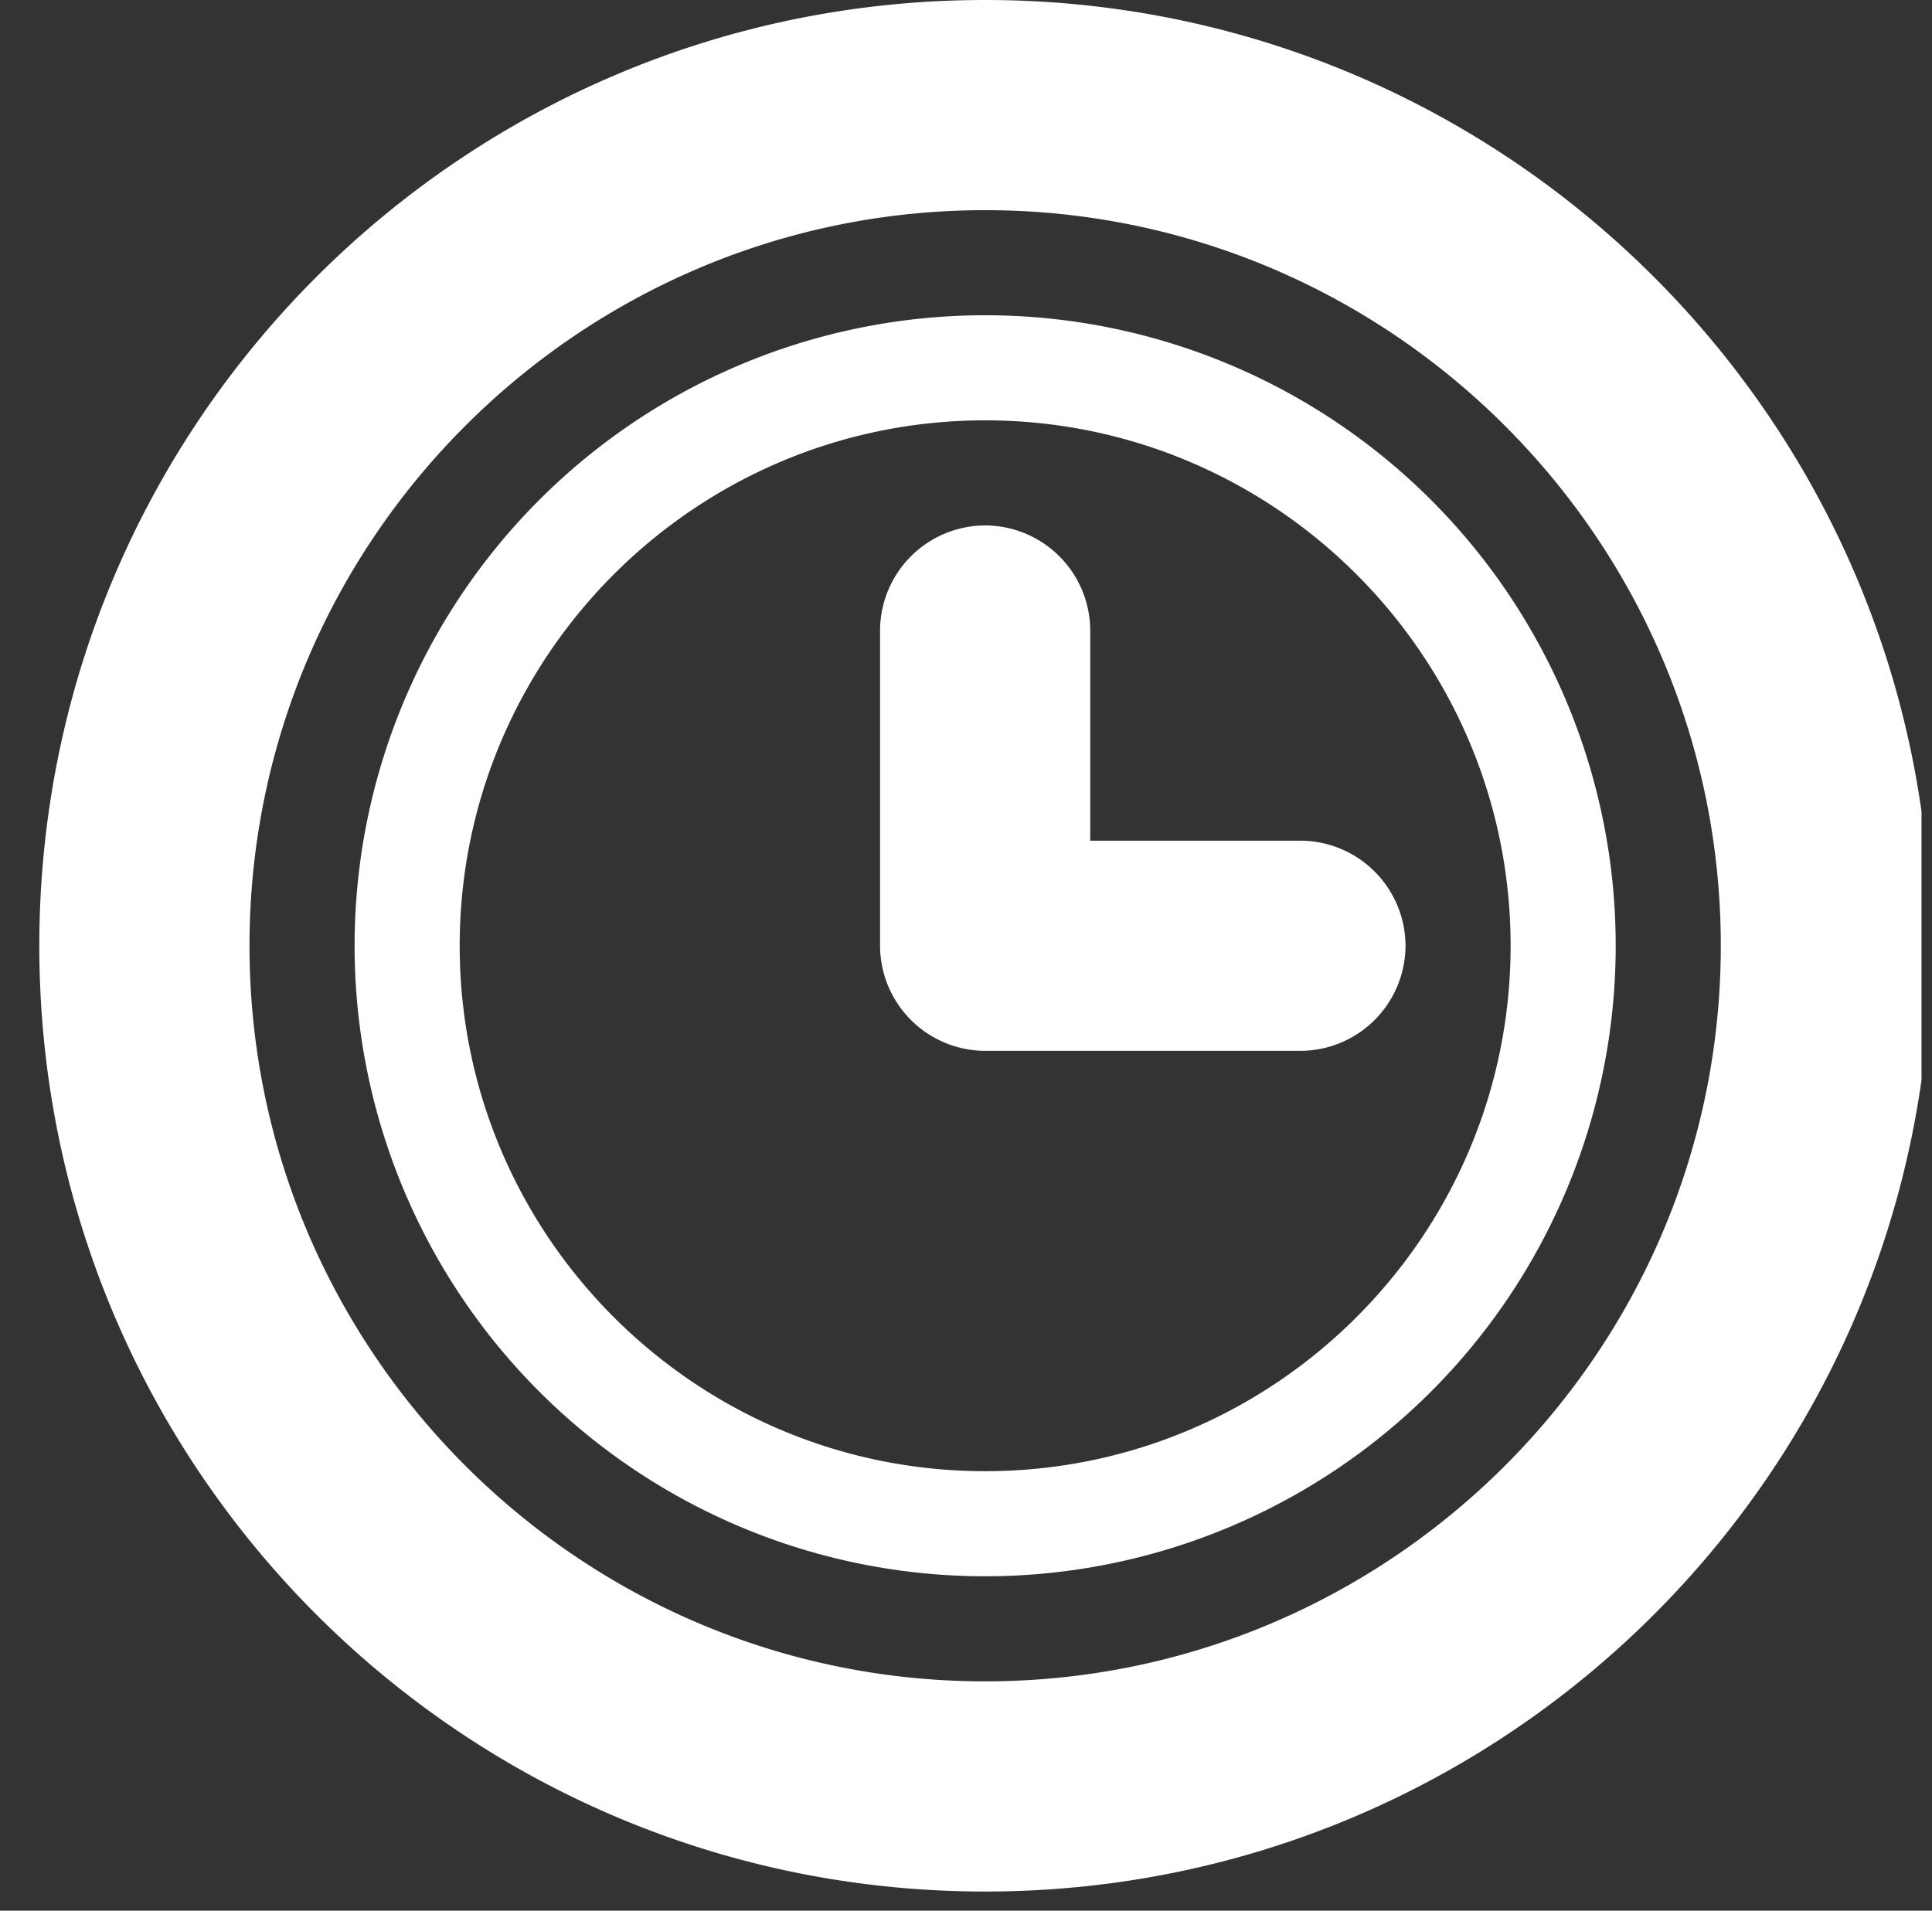<svg xmlns="http://www.w3.org/2000/svg" width="91" height="90" fill="none"><rect width="100%" height="100%" fill="#333333" stroke="none"/><g clip-path="url(#a)"><path fill="#fff" d="M66.202 44.55a4.965 4.965 0 0 0-4.95-4.95h-14.85a4.965 4.965 0 0 0-4.95 4.95 4.965 4.965 0 0 0 4.95 4.95h14.85a4.965 4.965 0 0 0 4.95-4.95M46.402 9.9c19.102 0 34.65 15.548 34.65 34.65S65.504 79.2 46.402 79.2c-19.103 0-34.65-15.548-34.65-34.65S27.299 9.9 46.402 9.9m0-9.9C21.795 0 1.852 19.944 1.852 44.55S21.795 89.1 46.402 89.1s44.55-19.944 44.55-44.55S71.008 0 46.402 0m4.95 29.7a4.965 4.965 0 0 0-4.95-4.95 4.965 4.965 0 0 0-4.95 4.95v14.85a4.965 4.965 0 0 0 4.95 4.95 4.965 4.965 0 0 0 4.95-4.95zm-4.95-9.9c13.647 0 24.75 11.103 24.75 24.75S60.049 69.3 46.402 69.3s-24.75-11.103-24.75-24.75S32.754 19.8 46.402 19.8m0-4.95a29.7 29.7 0 1 0 0 59.4 29.7 29.7 0 0 0 0-59.4"/></g><defs><clipPath id="a"><path fill="#fff" d="M.506 0h90v90h-90z"/></clipPath></defs></svg>